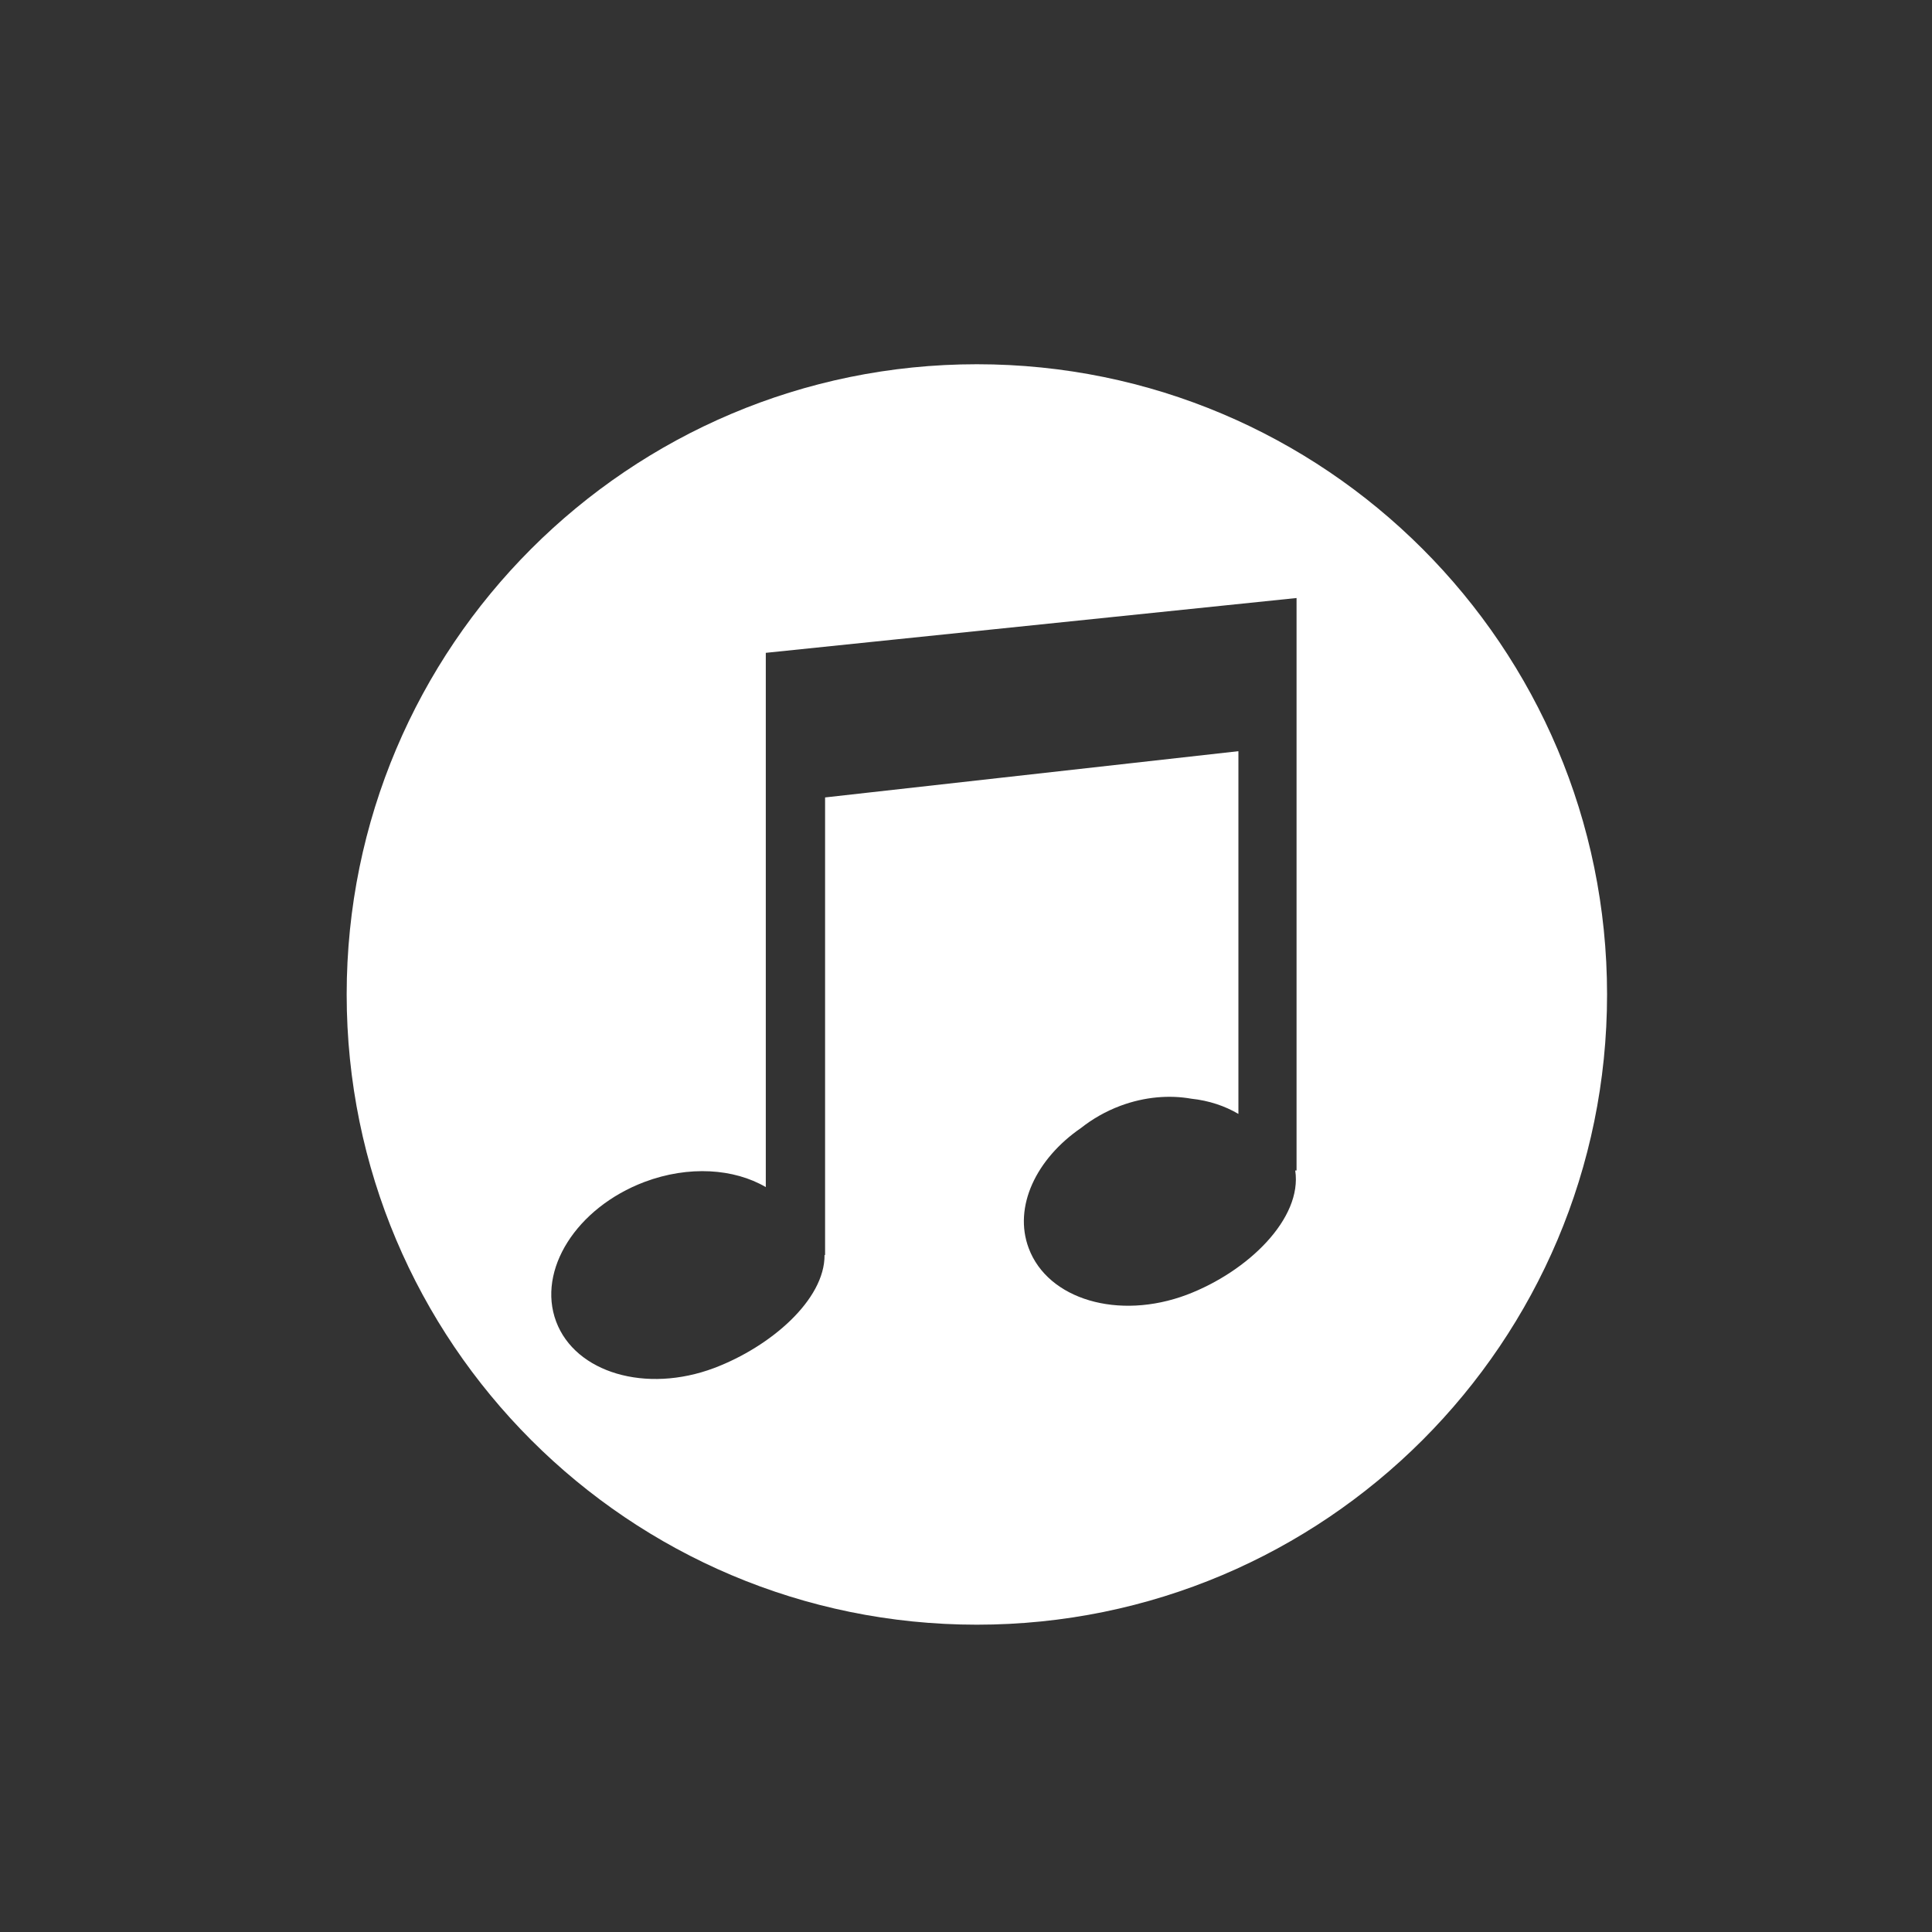 <?xml version="1.0" encoding="utf-8"?>
<!-- Generator: Adobe Illustrator 16.0.0, SVG Export Plug-In . SVG Version: 6.00 Build 0)  -->
<!DOCTYPE svg PUBLIC "-//W3C//DTD SVG 1.1//EN" "http://www.w3.org/Graphics/SVG/1.1/DTD/svg11.dtd">
<svg version="1.1" xmlns="http://www.w3.org/2000/svg" xmlns:xlink="http://www.w3.org/1999/xlink" x="0px" y="0px" width="32px"
	 height="32px" viewBox="0 0 32 32" enable-background="new 0 0 32 32" xml:space="preserve">
<rect x="0" y="0" width="32" height="32" fill="#333333" stroke="none"/>
<symbol  id="dude-transit" viewBox="0 -25.1 21.25 25.118">
	<path fill-rule="evenodd" clip-rule="evenodd" fill="#FFFFFF" d="M15.5-4.2l0.75-1.05l1-3.1l3.9-2.65v-0.05
		c0.067-0.1,0.1-0.233,0.1-0.4c0-0.2-0.05-0.383-0.15-0.55c-0.167-0.233-0.383-0.35-0.65-0.35l-4.3,1.8l-1.2,1.65l-1.5-3.95
		l2.25-5.05l-3.25-6.9c-0.267-0.2-0.633-0.3-1.1-0.3c-0.3,0-0.55,0.15-0.75,0.45c-0.1,0.133-0.15,0.25-0.15,0.35
		c0,0.067,0.017,0.15,0.05,0.25c0.033,0.1,0.067,0.184,0.1,0.25l2.55,5.6L10.7-14l-3.05-4.9L0.8-18.7
		c-0.367,0.033-0.6,0.184-0.7,0.45c-0.067,0.3-0.1,0.467-0.1,0.5c0,0.5,0.2,0.767,0.6,0.8l5.7,0.15l2.15,5.4l3.1,5.65L9.4-5.6
		c-1.367-2-2.1-3.033-2.2-3.1C7.1-8.8,6.95-8.85,6.75-8.85C6.35-8.85,6.1-8.667,6-8.3C5.9-8,5.9-7.8,6-7.7H5.95l2.5,4.4l3.7,0.3
		L14-3.5L15.5-4.2z M14.55-2.9c-0.333,0.4-0.45,0.85-0.35,1.35c0.033,0.5,0.25,0.9,0.65,1.2S15.7,0.066,16.2,0
		c0.5-0.067,0.9-0.3,1.2-0.7c0.333-0.4,0.467-0.85,0.4-1.35c-0.066-0.5-0.3-0.9-0.7-1.2c-0.4-0.333-0.85-0.45-1.35-0.35
		C15.25-3.533,14.85-3.3,14.55-2.9z"/>
</symbol>
<g id="Layer_1">
	<path fill="#FFFFFF" d="M16.18,6.033c-5.766,0-10.438,4.673-10.438,10.438c0,5.765,4.672,10.439,10.438,10.439
		s10.438-4.675,10.438-10.439C26.617,10.706,21.945,6.033,16.18,6.033z M21.475,10.589v8.798h-0.022
		c0.121,0.793-0.781,1.674-1.797,2.059c-1.129,0.424-2.299,0.079-2.617-0.771c-0.258-0.686,0.123-1.482,0.866-1.992
		c0.187-0.148,0.406-0.275,0.651-0.367c0.405-0.151,0.814-0.182,1.176-0.118c0.292,0.031,0.556,0.12,0.78,0.252v-6.008l-6.846,0.766
		v7.578h-0.009c0.006,0.741-0.892,1.519-1.829,1.873c-1.128,0.424-2.299,0.079-2.617-0.771c-0.318-0.851,0.336-1.884,1.463-2.311
		c0.735-0.276,1.485-0.222,2.01,0.085v-6.726v-0.43v-1.693l8.791-0.908V10.589z"/>
</g>
<g id="Layer_2">
	<g>
		<g>
			<defs>
				<polygon id="SVGID_12_" points="46.751,57.439 -7.891,104.98 -62.53,57.439 -7.89,12.596 				"/>
			</defs>
			<clipPath id="SVGID_1_">
				<use xlink:href="#SVGID_12_"  overflow="visible"/>
			</clipPath>
		</g>
	</g>
</g>
</svg>
